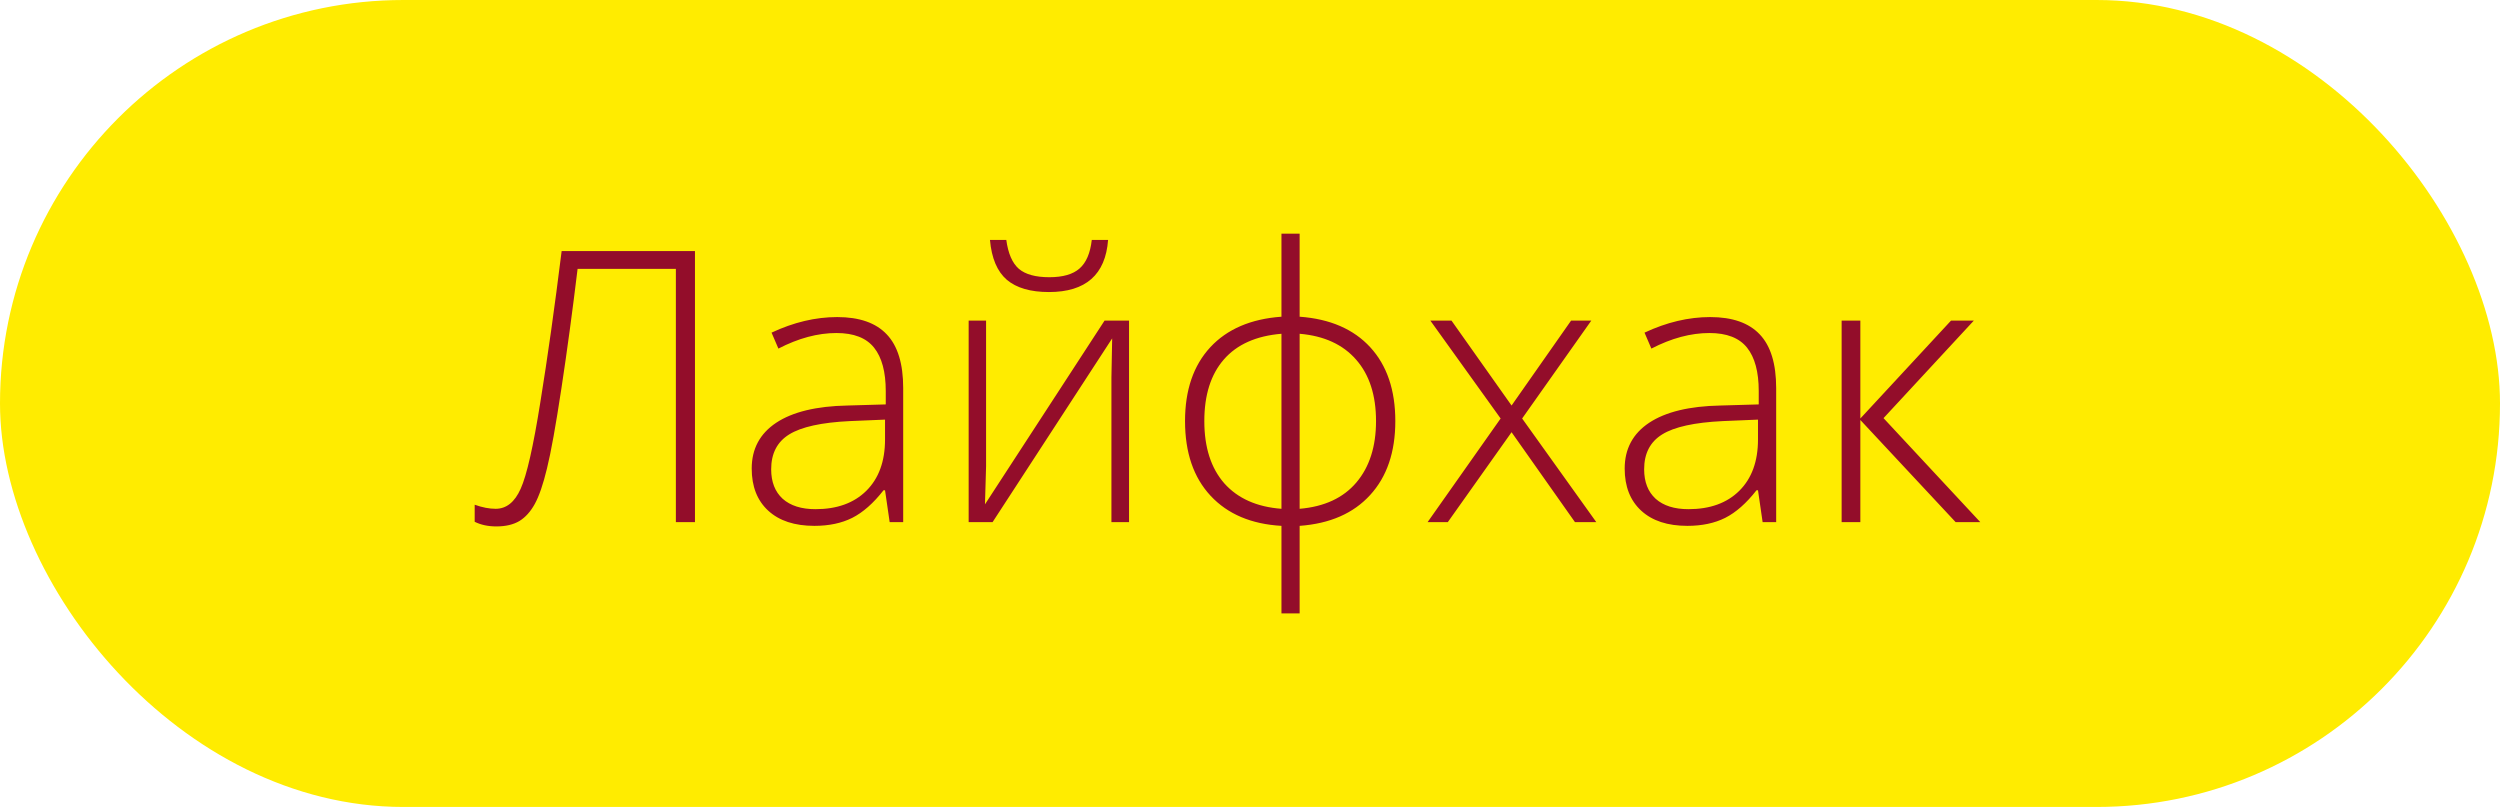 <?xml version="1.0" encoding="UTF-8"?> <svg xmlns="http://www.w3.org/2000/svg" width="158" height="51" viewBox="0 0 158 51" fill="none"> <rect width="158" height="51" rx="25.5" fill="#FFEC00"></rect> <path d="M43.922 33H42.715V16.992H36.504C36.184 19.641 35.844 22.152 35.484 24.527C35.125 26.902 34.82 28.594 34.57 29.602C34.328 30.609 34.07 31.359 33.797 31.852C33.531 32.336 33.207 32.695 32.824 32.93C32.441 33.156 31.957 33.27 31.371 33.27C30.848 33.27 30.391 33.172 30 32.977V31.898C30.477 32.07 30.918 32.156 31.324 32.156C32.004 32.156 32.531 31.734 32.906 30.891C33.289 30.047 33.703 28.227 34.148 25.43C34.602 22.633 35.051 19.445 35.496 15.867H43.922V33ZM56.227 33L55.934 30.984H55.84C55.199 31.805 54.539 32.387 53.859 32.73C53.188 33.066 52.391 33.234 51.469 33.234C50.219 33.234 49.246 32.914 48.551 32.273C47.855 31.633 47.508 30.746 47.508 29.613C47.508 28.371 48.023 27.406 49.055 26.719C50.094 26.031 51.594 25.668 53.555 25.629L55.98 25.559V24.715C55.98 23.504 55.734 22.59 55.242 21.973C54.75 21.355 53.957 21.047 52.863 21.047C51.684 21.047 50.461 21.375 49.195 22.031L48.762 21.023C50.16 20.367 51.543 20.039 52.91 20.039C54.309 20.039 55.352 20.402 56.039 21.129C56.734 21.855 57.082 22.988 57.082 24.527V33H56.227ZM51.539 32.18C52.898 32.18 53.969 31.793 54.75 31.02C55.539 30.238 55.934 29.156 55.934 27.773V26.52L53.707 26.613C51.918 26.699 50.641 26.98 49.875 27.457C49.117 27.926 48.738 28.66 48.738 29.66C48.738 30.457 48.98 31.078 49.465 31.523C49.957 31.961 50.648 32.18 51.539 32.18ZM62.32 20.262V29.473L62.25 31.875L69.809 20.262H71.356V33H70.242V23.848L70.289 21.387L62.73 33H61.219V20.262H62.32ZM66.293 18.457C65.129 18.457 64.242 18.199 63.633 17.684C63.023 17.16 62.668 16.32 62.566 15.164H63.598C63.715 16.023 63.98 16.633 64.394 16.992C64.809 17.344 65.449 17.52 66.316 17.52C67.176 17.52 67.812 17.336 68.227 16.969C68.648 16.602 68.906 16 69 15.164H70.031C69.867 17.359 68.621 18.457 66.293 18.457ZM88.184 26.613C88.184 28.574 87.652 30.133 86.59 31.289C85.535 32.445 84.051 33.094 82.137 33.234V38.766H80.988V33.234C79.082 33.125 77.59 32.492 76.512 31.336C75.434 30.18 74.894 28.605 74.894 26.613C74.894 24.652 75.426 23.098 76.488 21.949C77.551 20.801 79.051 20.156 80.988 20.016V14.766H82.137V20.016C84.059 20.156 85.547 20.801 86.602 21.949C87.656 23.098 88.184 24.652 88.184 26.613ZM76.113 26.613C76.113 28.277 76.535 29.59 77.379 30.551C78.231 31.504 79.434 32.039 80.988 32.156V21.094C79.387 21.227 78.172 21.77 77.344 22.723C76.523 23.668 76.113 24.965 76.113 26.613ZM86.965 26.613C86.965 24.98 86.547 23.688 85.711 22.734C84.875 21.773 83.684 21.227 82.137 21.094V32.156C83.699 32.023 84.894 31.469 85.723 30.492C86.551 29.516 86.965 28.223 86.965 26.613ZM94.84 26.449L90.398 20.262H91.734L95.531 25.629L99.293 20.262H100.57L96.199 26.449L100.887 33H99.539L95.531 27.316L91.5 33H90.223L94.84 26.449ZM111.398 33L111.105 30.984H111.012C110.371 31.805 109.711 32.387 109.031 32.73C108.359 33.066 107.562 33.234 106.641 33.234C105.391 33.234 104.418 32.914 103.723 32.273C103.027 31.633 102.68 30.746 102.68 29.613C102.68 28.371 103.195 27.406 104.227 26.719C105.266 26.031 106.766 25.668 108.727 25.629L111.152 25.559V24.715C111.152 23.504 110.906 22.59 110.414 21.973C109.922 21.355 109.129 21.047 108.035 21.047C106.855 21.047 105.633 21.375 104.367 22.031L103.934 21.023C105.332 20.367 106.715 20.039 108.082 20.039C109.48 20.039 110.523 20.402 111.211 21.129C111.906 21.855 112.254 22.988 112.254 24.527V33H111.398ZM106.711 32.18C108.07 32.18 109.141 31.793 109.922 31.02C110.711 30.238 111.105 29.156 111.105 27.773V26.52L108.879 26.613C107.09 26.699 105.812 26.98 105.047 27.457C104.289 27.926 103.91 28.66 103.91 29.66C103.91 30.457 104.152 31.078 104.637 31.523C105.129 31.961 105.82 32.18 106.711 32.18ZM123.305 20.262H124.746L119.039 26.426L125.156 33H123.598L117.574 26.543V33H116.391V20.262H117.574V26.449L123.305 20.262Z" fill="#930D2A"></path> </svg> 
